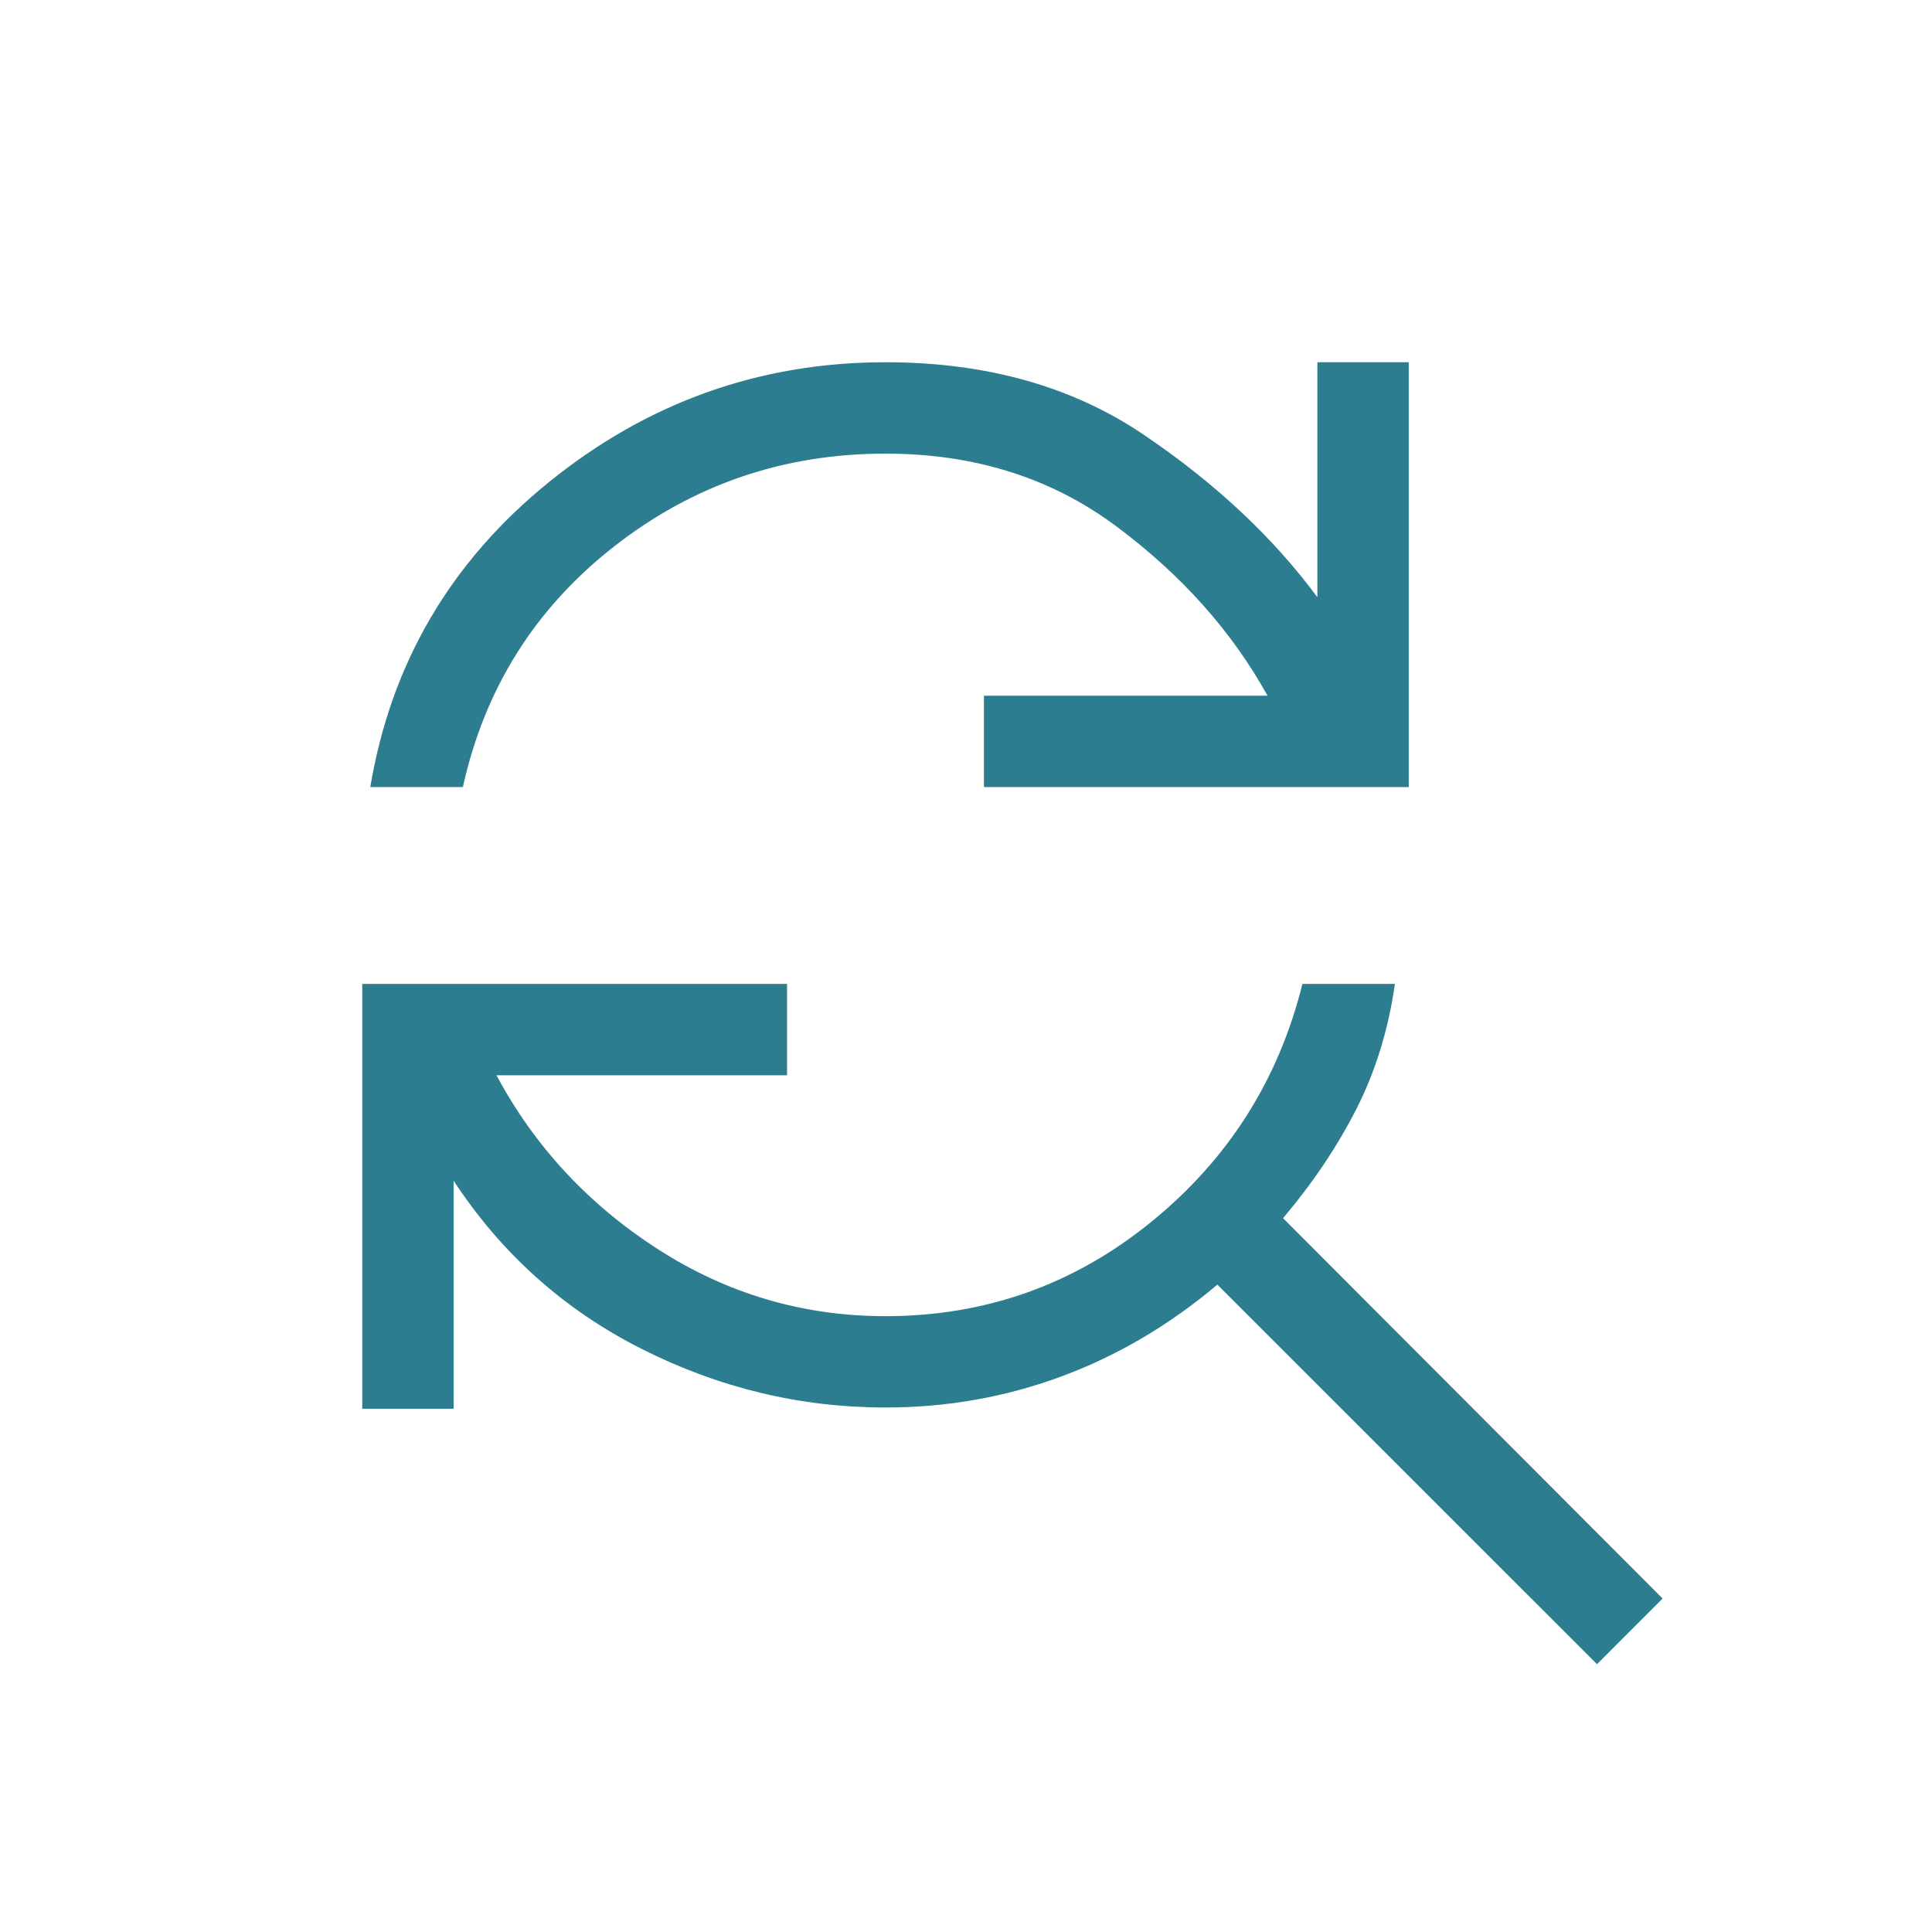 <svg width="48" height="48" viewBox="0 0 48 48" fill="none" xmlns="http://www.w3.org/2000/svg">
<mask id="mask0_992_81223" style="mask-type:alpha" maskUnits="userSpaceOnUse" x="0" y="0" width="48" height="48">
<rect width="48" height="48" fill="#D9D9D9"/>
</mask>
<g mask="url(#mask0_992_81223)">
<path d="M9.2 19.554C9.715 16.477 11.198 13.949 13.648 11.97C16.098 9.99 18.882 9 22 9C24.5 9 26.637 9.599 28.412 10.798C30.186 11.997 31.625 13.344 32.73 14.838V9H35V19.554H24.446V17.285H31.492C30.605 15.684 29.353 14.282 27.736 13.077C26.12 11.872 24.208 11.27 22 11.27C19.472 11.27 17.225 12.038 15.259 13.575C13.294 15.112 12.041 17.105 11.5 19.554H9.2ZM39.677 41.346L30.246 31.916C29.051 32.923 27.759 33.684 26.369 34.198C24.979 34.712 23.523 34.969 22 34.969C19.885 34.969 17.866 34.484 15.943 33.514C14.019 32.543 12.461 31.15 11.27 29.334V35H9V24.446H19.554V26.715H12.335C13.281 28.482 14.616 29.921 16.34 31.032C18.065 32.144 19.951 32.7 22 32.7C24.474 32.7 26.671 31.923 28.588 30.369C30.506 28.815 31.763 26.841 32.358 24.446H34.657C34.491 25.592 34.169 26.632 33.692 27.566C33.215 28.499 32.61 29.399 31.877 30.265L41.307 39.715L39.677 41.346Z" fill="#2C7D8F"/>
</g>
</svg>
